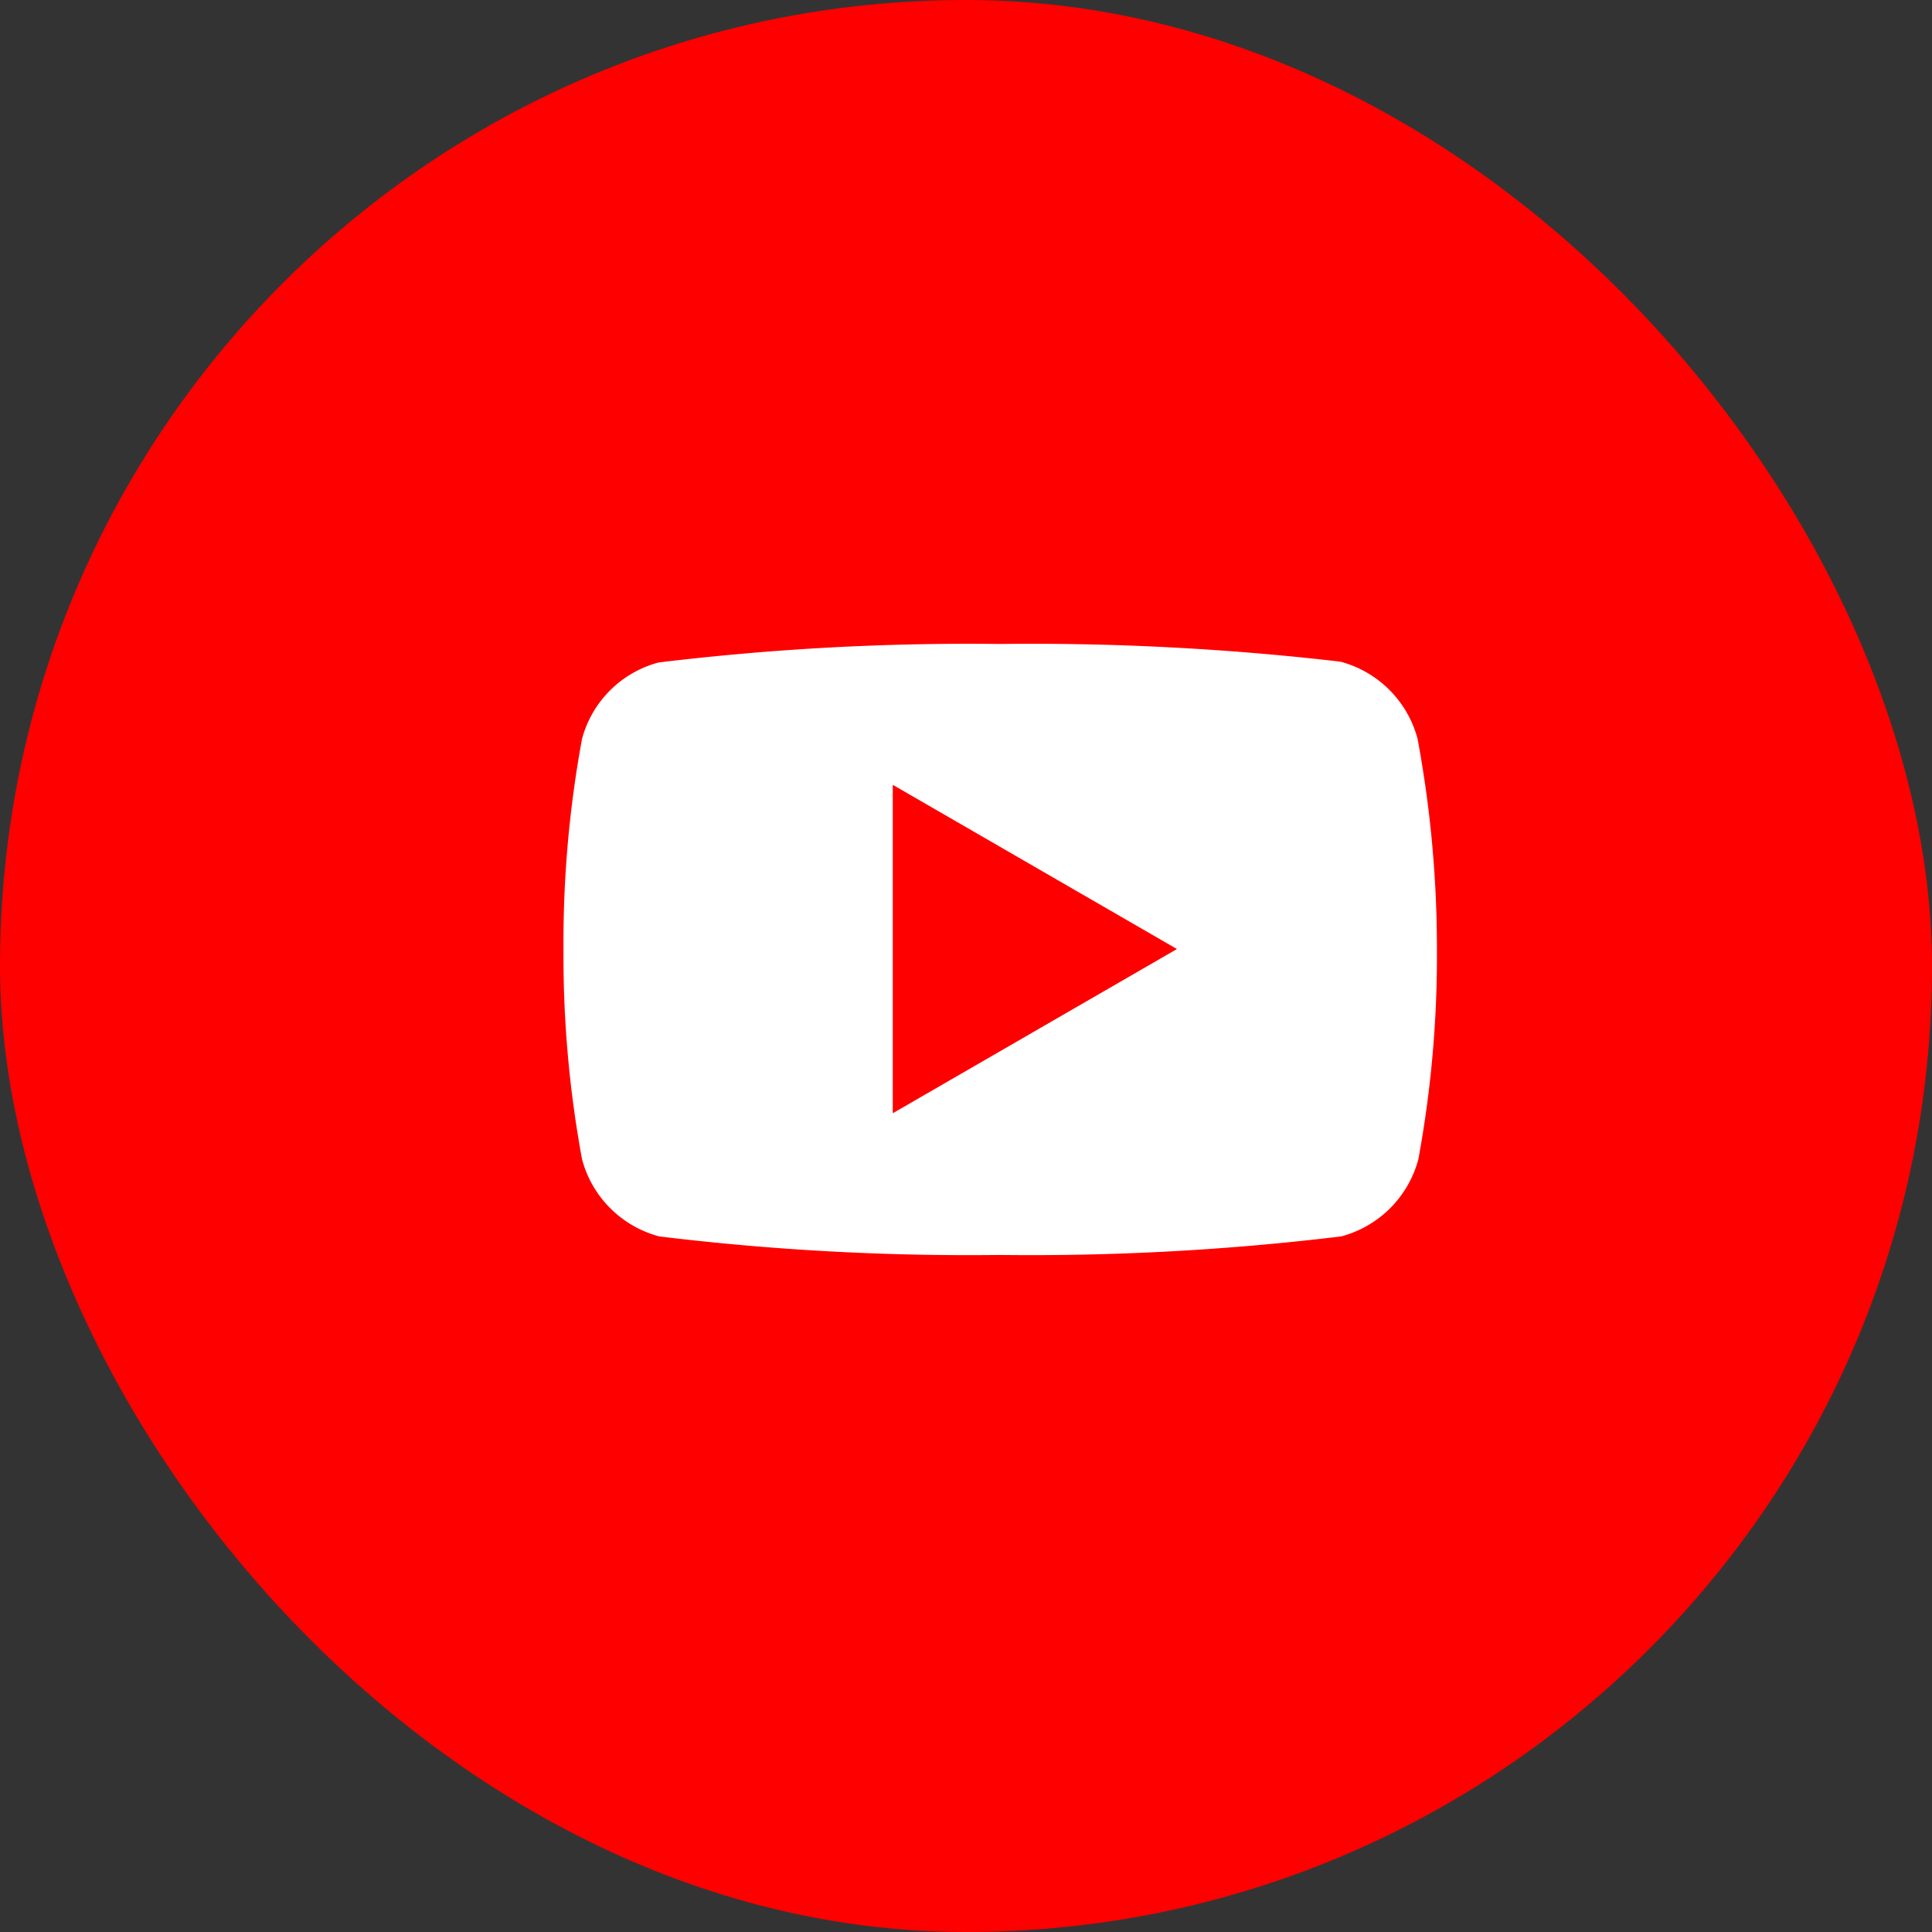 <svg id="Group_1965" data-name="Group 1965" xmlns="http://www.w3.org/2000/svg" width="32" height="32" viewBox="0 0 32 32">
  <rect x="0" y="0" width="32" height="32" fill="#333333" stroke="none"/>
  <rect id="Rectangle_2590" data-name="Rectangle 2590" width="32" height="32" rx="16" fill="red"/>
  <path id="Youtube1" d="M19.727,8.773a1.8,1.8,0,0,0-1.28-1.28,44.307,44.307,0,0,0-5.64-.293,42.68,42.68,0,0,0-5.653.307A1.789,1.789,0,0,0,5.887,8.773a18.576,18.576,0,0,0-.307,3.48,18.576,18.576,0,0,0,.307,3.48,1.8,1.8,0,0,0,1.28,1.28,42.4,42.4,0,0,0,5.64.307,42.68,42.68,0,0,0,5.653-.307,1.8,1.8,0,0,0,1.28-1.28,18.576,18.576,0,0,0,.307-3.48A18.991,18.991,0,0,0,19.727,8.773Zm-8.693,6.2V9.533l4.707,2.72Z" transform="translate(3.753 3.466)" fill="#fff"/>
</svg>
